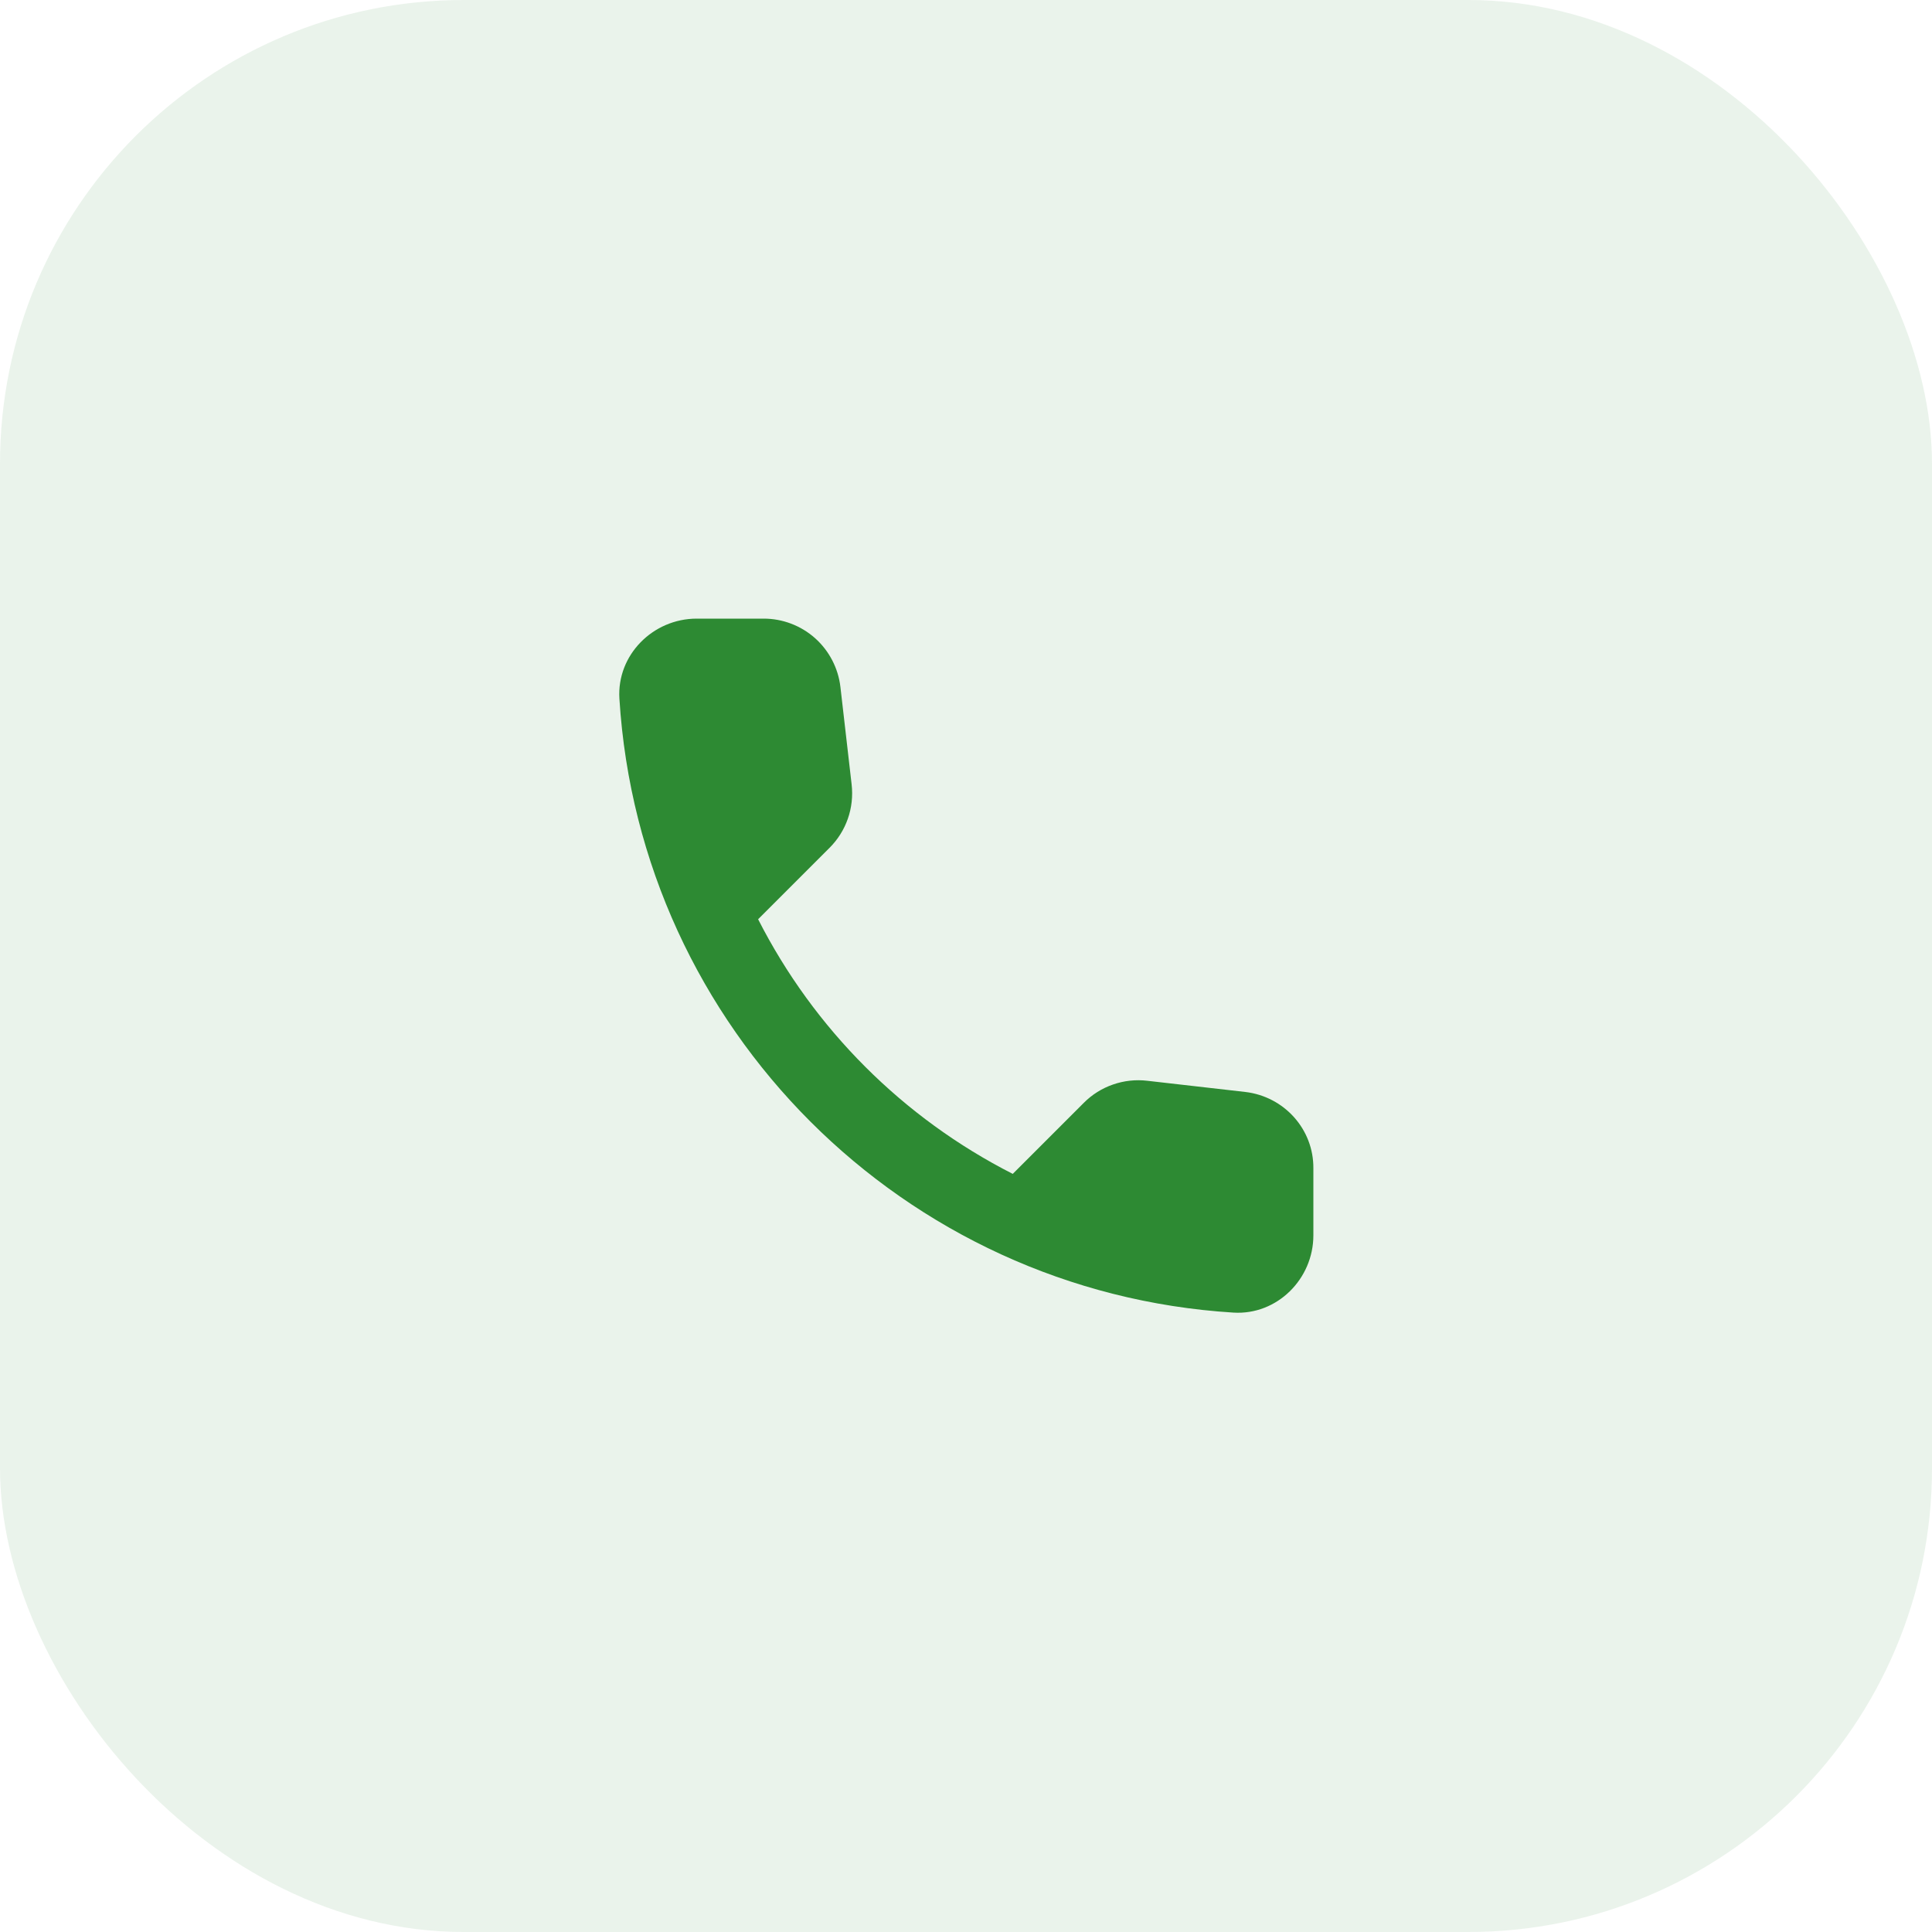 <svg width="50" height="50" viewBox="0 0 50 50" fill="none" xmlns="http://www.w3.org/2000/svg">
<rect width="50" height="50" rx="12" fill="#2D8A33" fill-opacity="0.1"/>
<path d="M32.23 28.26L29.69 27.97C29.391 27.935 29.089 27.968 28.805 28.067C28.52 28.165 28.262 28.327 28.05 28.54L26.21 30.38C23.371 28.936 21.064 26.628 19.62 23.79L21.47 21.94C21.9 21.51 22.11 20.91 22.04 20.3L21.75 17.78C21.694 17.292 21.459 16.842 21.093 16.515C20.726 16.189 20.251 16.009 19.76 16.01H18.03C16.9 16.01 15.96 16.95 16.03 18.08C16.56 26.62 23.39 33.44 31.92 33.97C33.05 34.04 33.99 33.1 33.99 31.97V30.24C34 29.23 33.24 28.38 32.23 28.26Z" fill="#2D8A33"/>
</svg>
